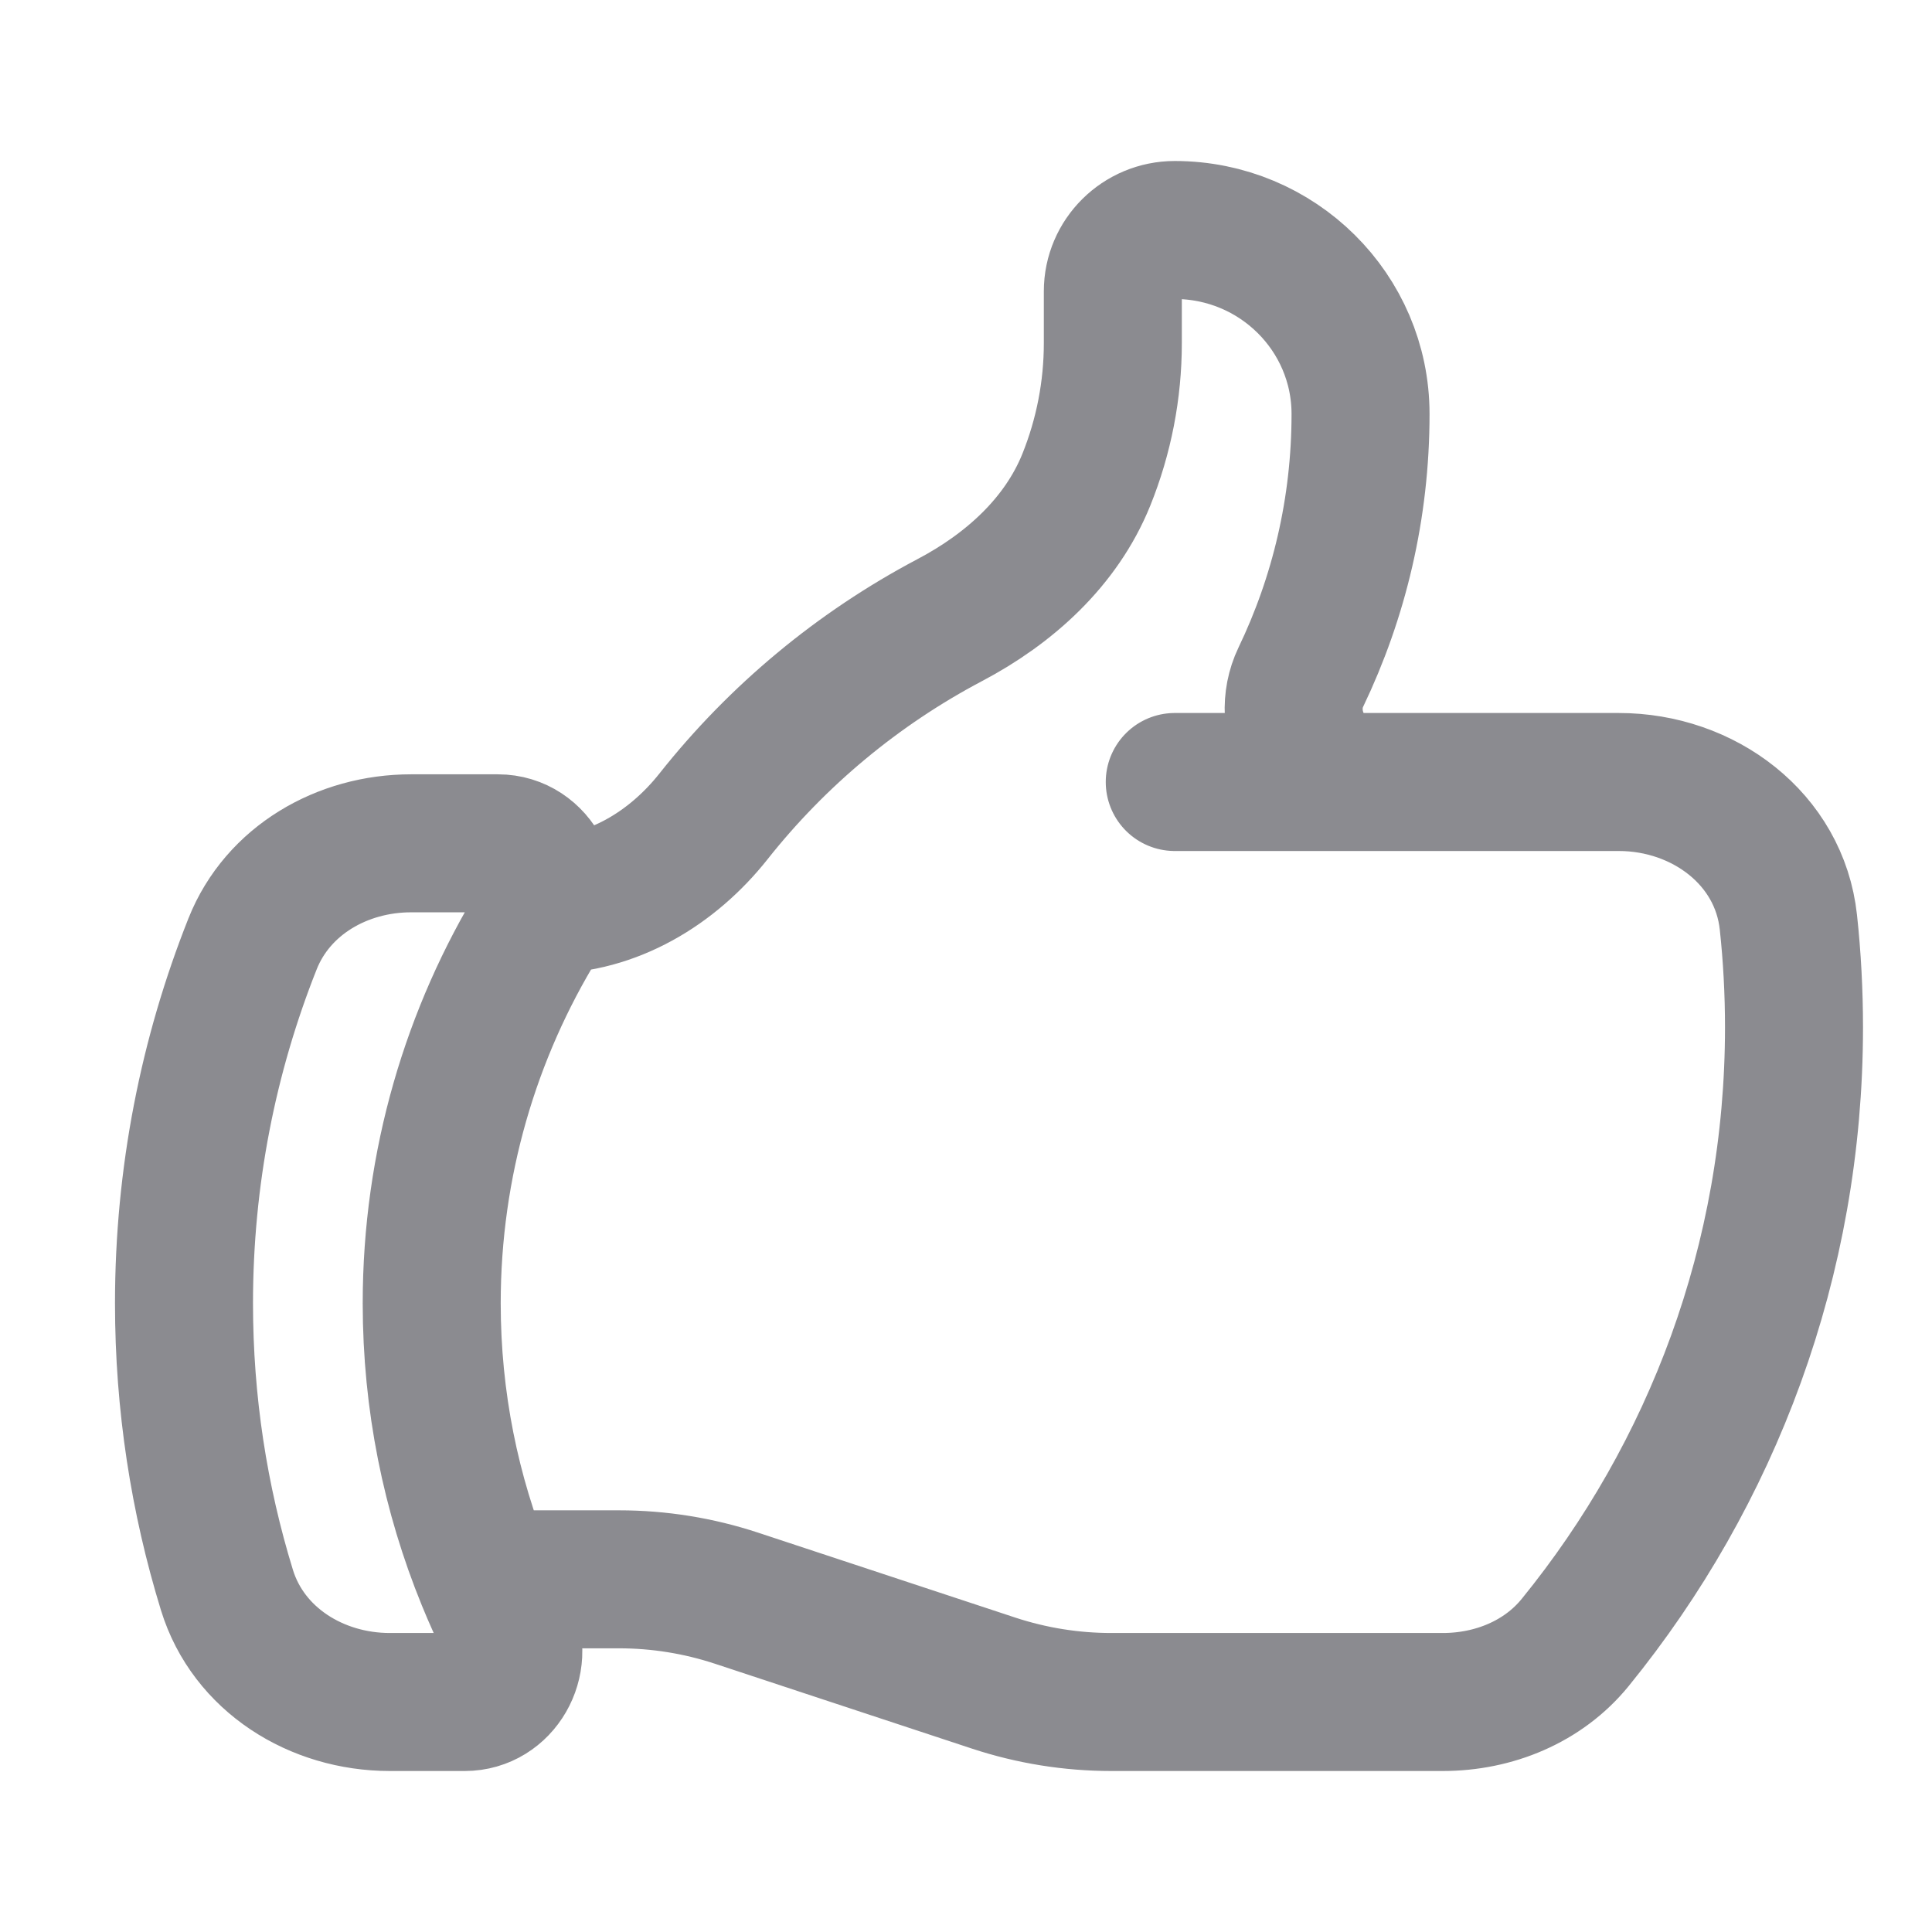 <?xml version="1.0" encoding="UTF-8"?> <svg xmlns="http://www.w3.org/2000/svg" width="42" height="42" viewBox="0 0 42 42" fill="none"><path opacity="0.6" d="M11.866 19.667C13.313 19.667 14.619 18.874 15.512 17.746C16.9 15.993 18.649 14.535 20.648 13.48C21.945 12.797 23.069 11.781 23.615 10.431C23.996 9.486 24.192 8.477 24.192 7.459V6.333C24.192 5.597 24.795 5 25.538 5C27.769 5 29.577 6.791 29.577 9C29.577 11.047 29.111 12.987 28.279 14.72C27.802 15.713 28.471 17 29.58 17M29.58 17H35.191C37.033 17 38.683 18.234 38.878 20.049C38.959 20.799 39 21.561 39 22.333C39 27.396 37.22 32.046 34.245 35.704C33.55 36.56 32.474 37 31.365 37H24.157C23.289 37 22.426 36.861 21.603 36.59L16.013 34.744C15.189 34.472 14.327 34.333 13.459 34.333H10.559M29.58 17H25.538M10.559 34.333C10.707 34.697 10.869 35.054 11.043 35.404C11.397 36.114 10.903 37 10.104 37H8.474C6.879 37 5.4 36.079 4.934 34.568C4.327 32.596 4 30.502 4 28.333C4 25.573 4.529 22.936 5.492 20.515C6.04 19.139 7.441 18.333 8.935 18.333H10.824C11.671 18.333 12.162 19.322 11.722 20.039C10.239 22.457 9.385 25.297 9.385 28.333C9.385 30.455 9.802 32.48 10.559 34.333Z" stroke="#3F3F46" stroke-width="3" stroke-linecap="round" stroke-linejoin="round"></path></svg> 